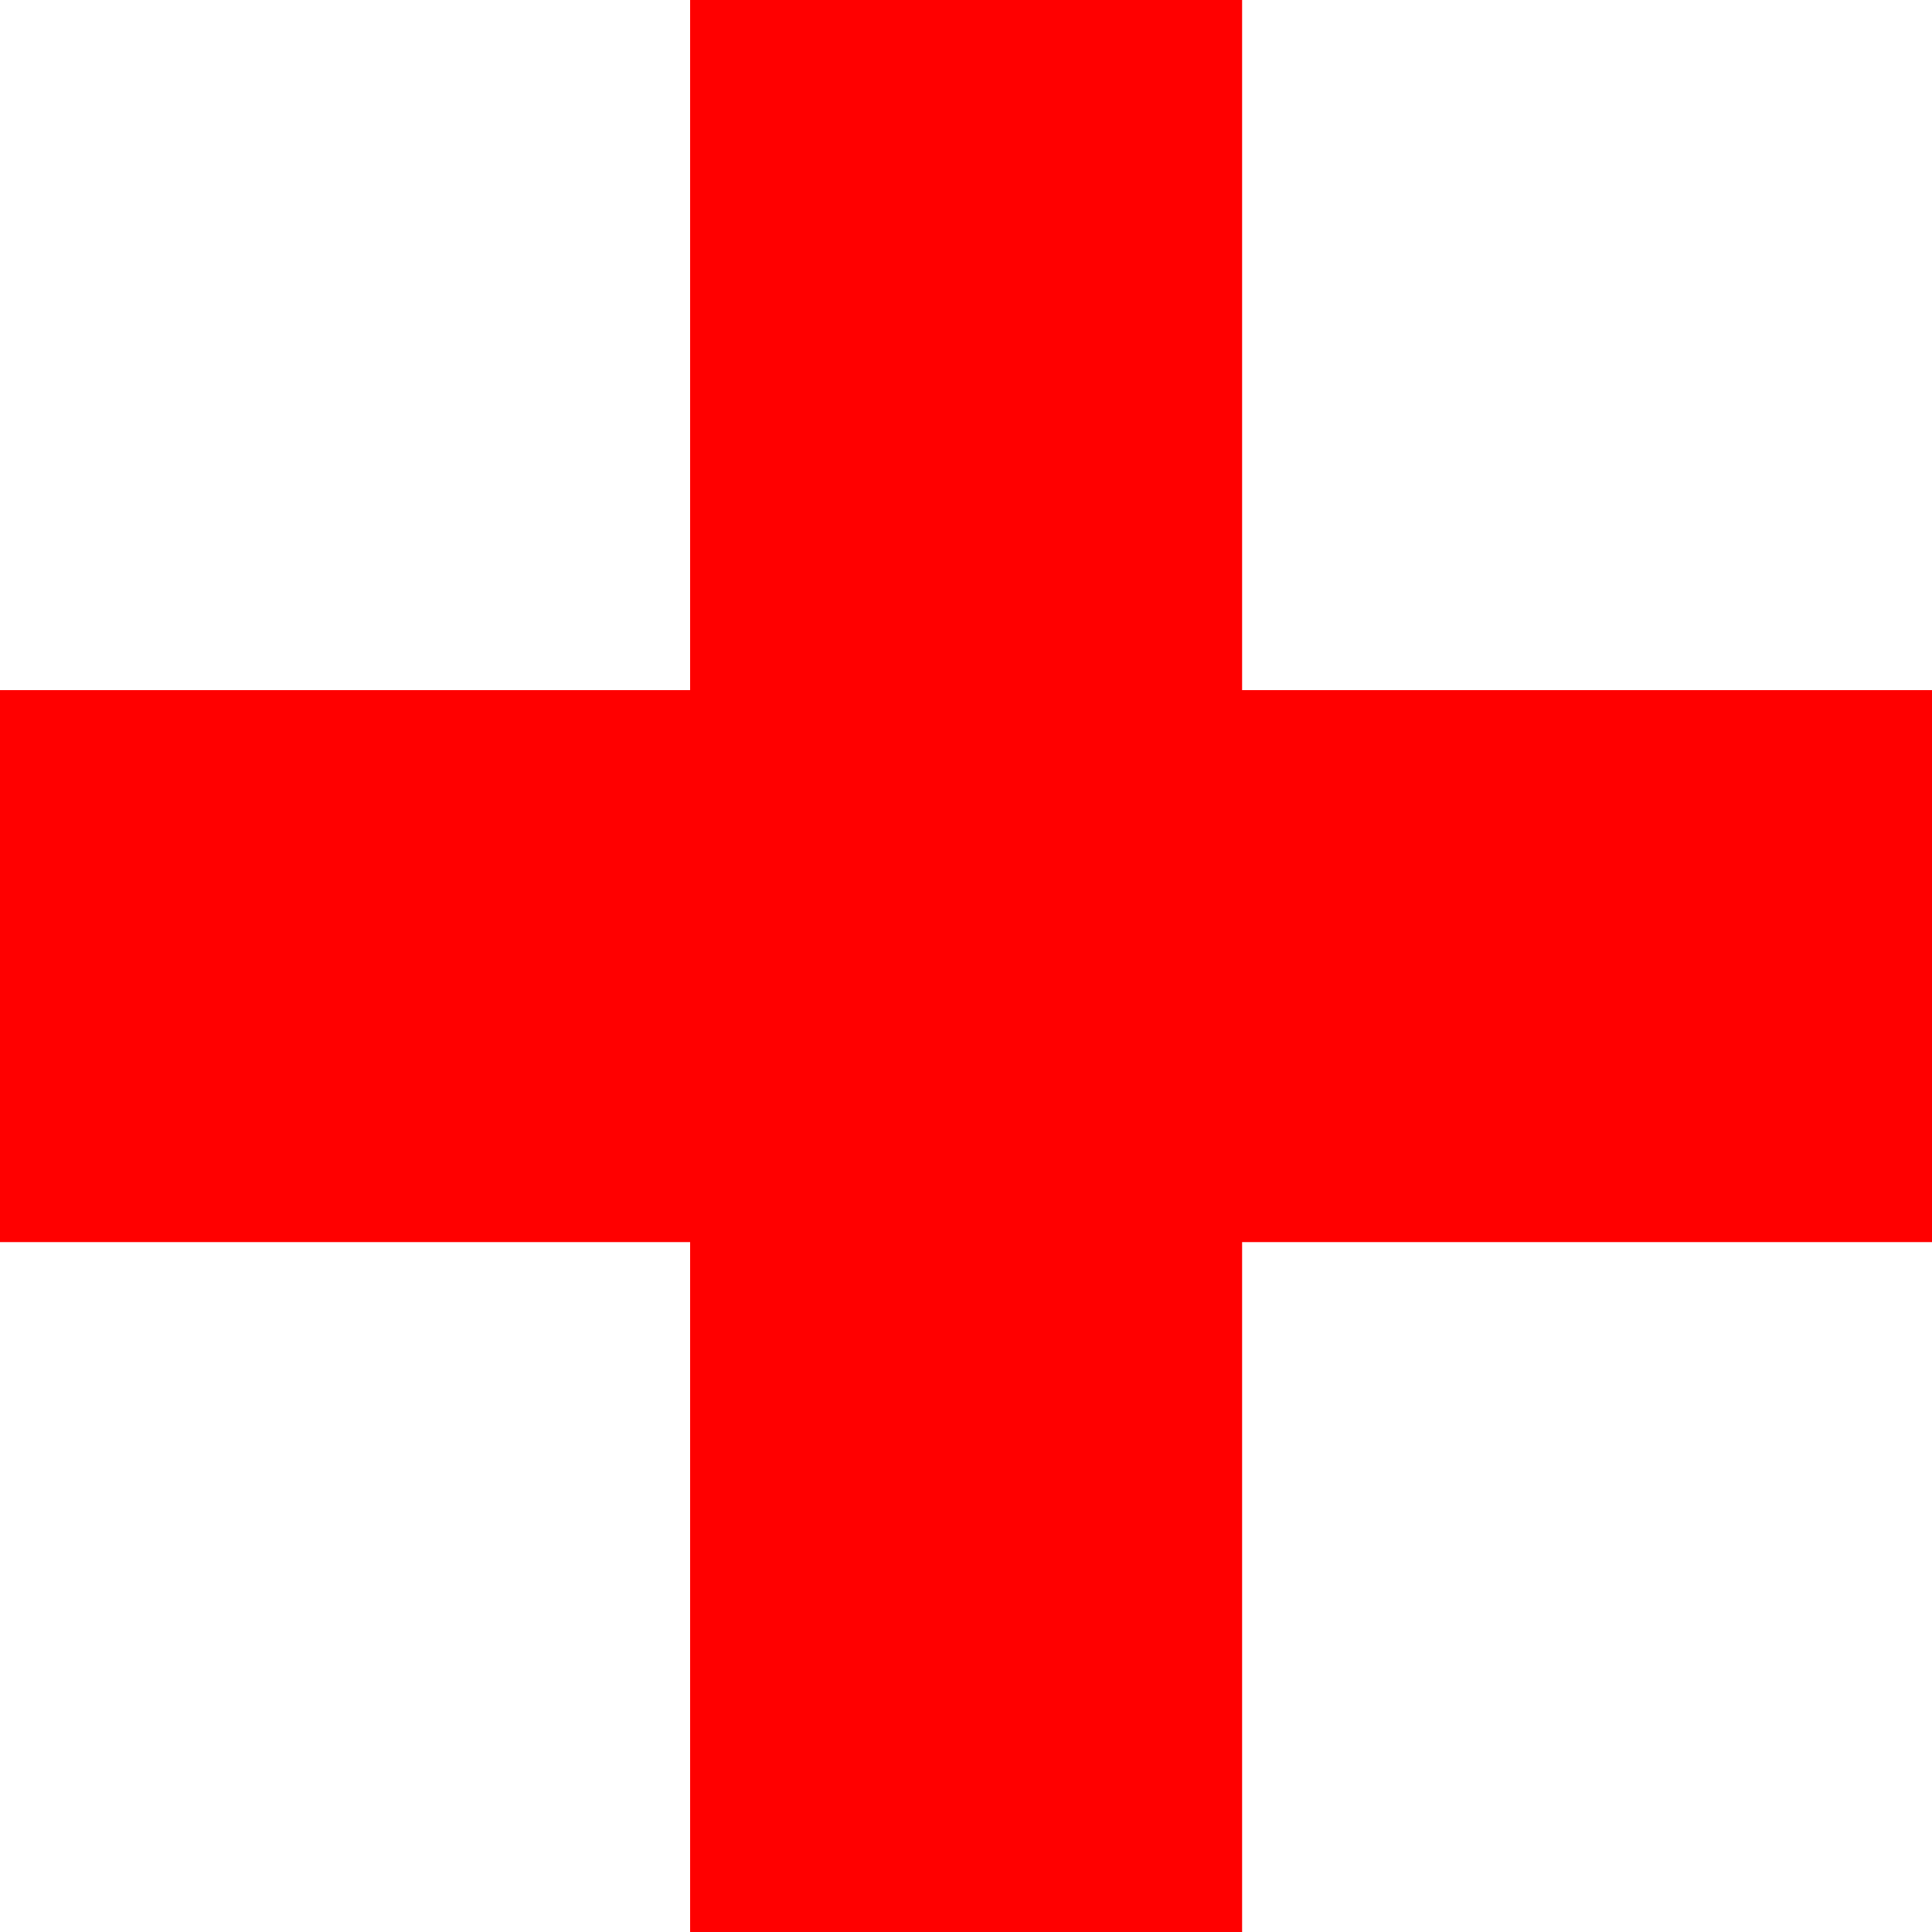 <?xml version="1.0" encoding="UTF-8"?>
<svg xmlns="http://www.w3.org/2000/svg" id="Слой_1" data-name="Слой 1" viewBox="0 0 885.5 885.5">
  <defs>
    <style>.cls-1{fill:red;}</style>
  </defs>
  <title>favicon</title>
  <polygon class="cls-1" points="316.3 0 316.3 316.3 0 316.3 0 569.3 316.3 569.3 316.3 822.3 316.3 885.5 569.3 885.5 569.3 569.3 885.5 569.3 885.5 316.3 569.3 316.3 569.3 0 316.3 0"></polygon>
</svg>
